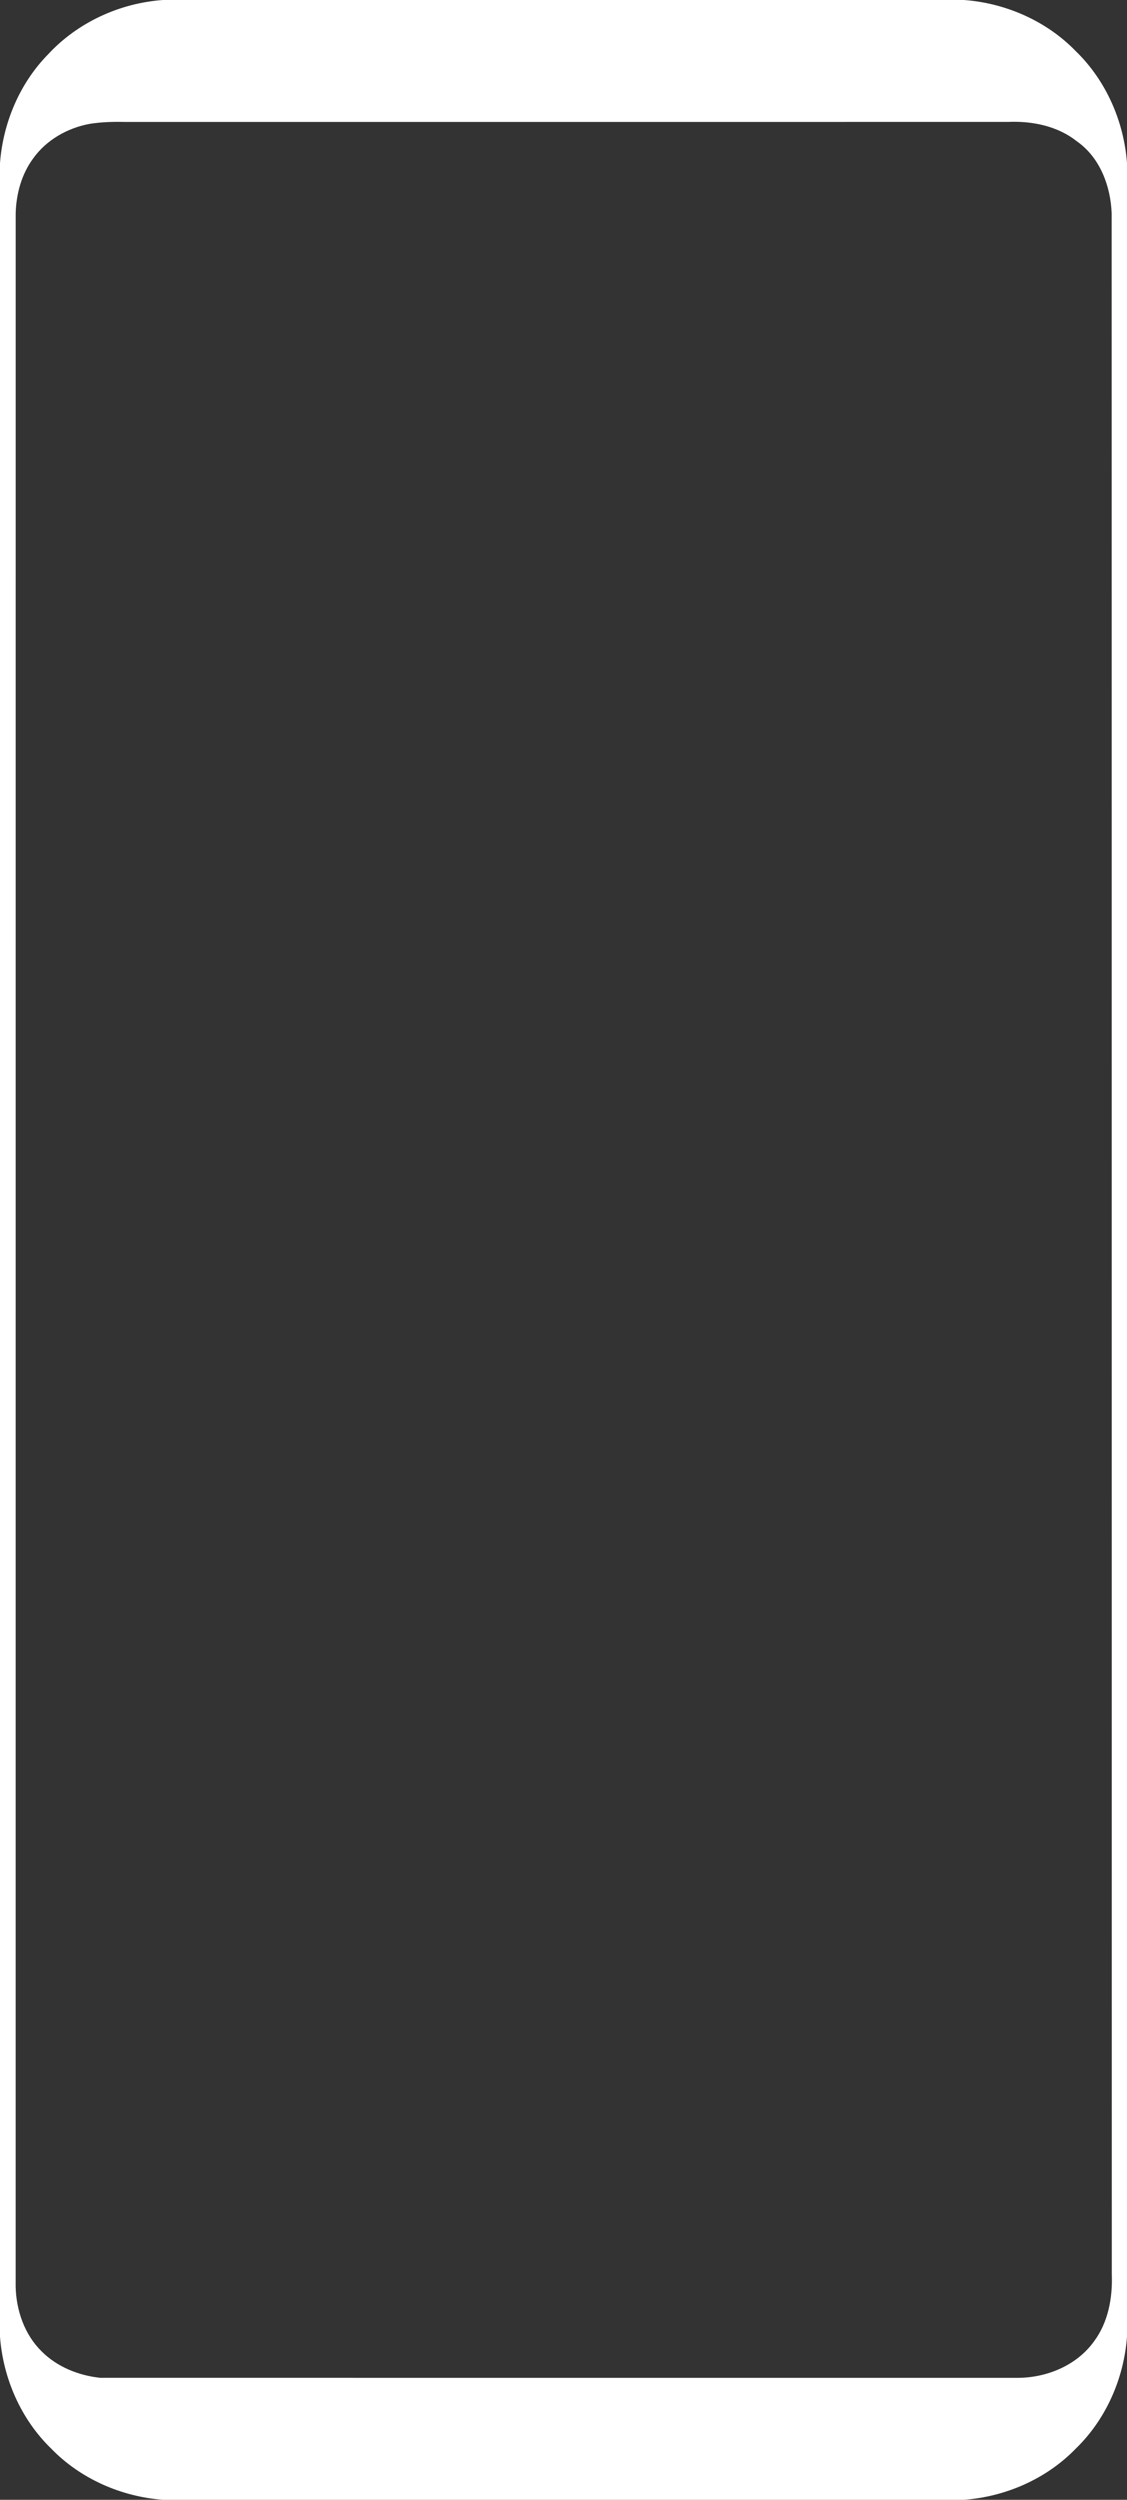 <?xml version="1.0" encoding="UTF-8" ?>
<!DOCTYPE svg PUBLIC "-//W3C//DTD SVG 1.1//EN" "http://www.w3.org/Graphics/SVG/1.1/DTD/svg11.dtd">
<svg width="370pt" height="820pt" viewBox="0 0 370 820" version="1.1" xmlns="http://www.w3.org/2000/svg">
<rect x="0" y="0" width="370" height="820" fill="#333333" stroke="none"/>
<g id="#ffffffff">
<path fill="#ffffff" opacity="1.00" d=" M 53.53 0.00 L 316.47 0.00 C 330.19 1.01 343.59 6.88 353.20 16.80 C 363.12 26.41 368.99 39.81 370.00 53.53 L 370.00 766.47 C 368.99 780.19 363.12 793.59 353.20 803.20 C 343.59 813.12 330.19 818.99 316.47 820.00 L 53.53 820.00 C 39.81 818.99 26.41 813.12 16.80 803.20 C 6.88 793.59 1.01 780.18 0.00 766.46 L 0.00 53.53 C 0.99 40.29 6.46 27.31 15.81 17.80 C 25.52 7.33 39.32 1.00 53.53 0.00 M 29.44 40.63 C 22.18 41.96 15.23 45.90 10.90 51.96 C 7.07 57.13 5.33 63.58 5.15 69.94 C 5.14 296.65 5.15 523.36 5.14 750.07 C 5.31 757.85 8.04 765.80 13.68 771.33 C 18.77 776.43 25.81 779.23 32.91 779.99 C 133.28 780.01 233.65 779.99 334.02 780.00 C 343.57 780.00 353.41 775.99 359.11 768.12 C 363.84 761.83 365.31 753.71 365.01 746.00 C 364.98 520.64 364.99 295.29 364.96 69.94 C 364.63 61.02 361.11 51.67 353.59 46.39 C 347.27 41.35 338.92 39.65 330.99 39.99 C 234.33 40.01 137.66 40.00 41.00 40.00 C 37.14 39.91 33.26 40.02 29.44 40.63 Z" />
</g>
</svg>
